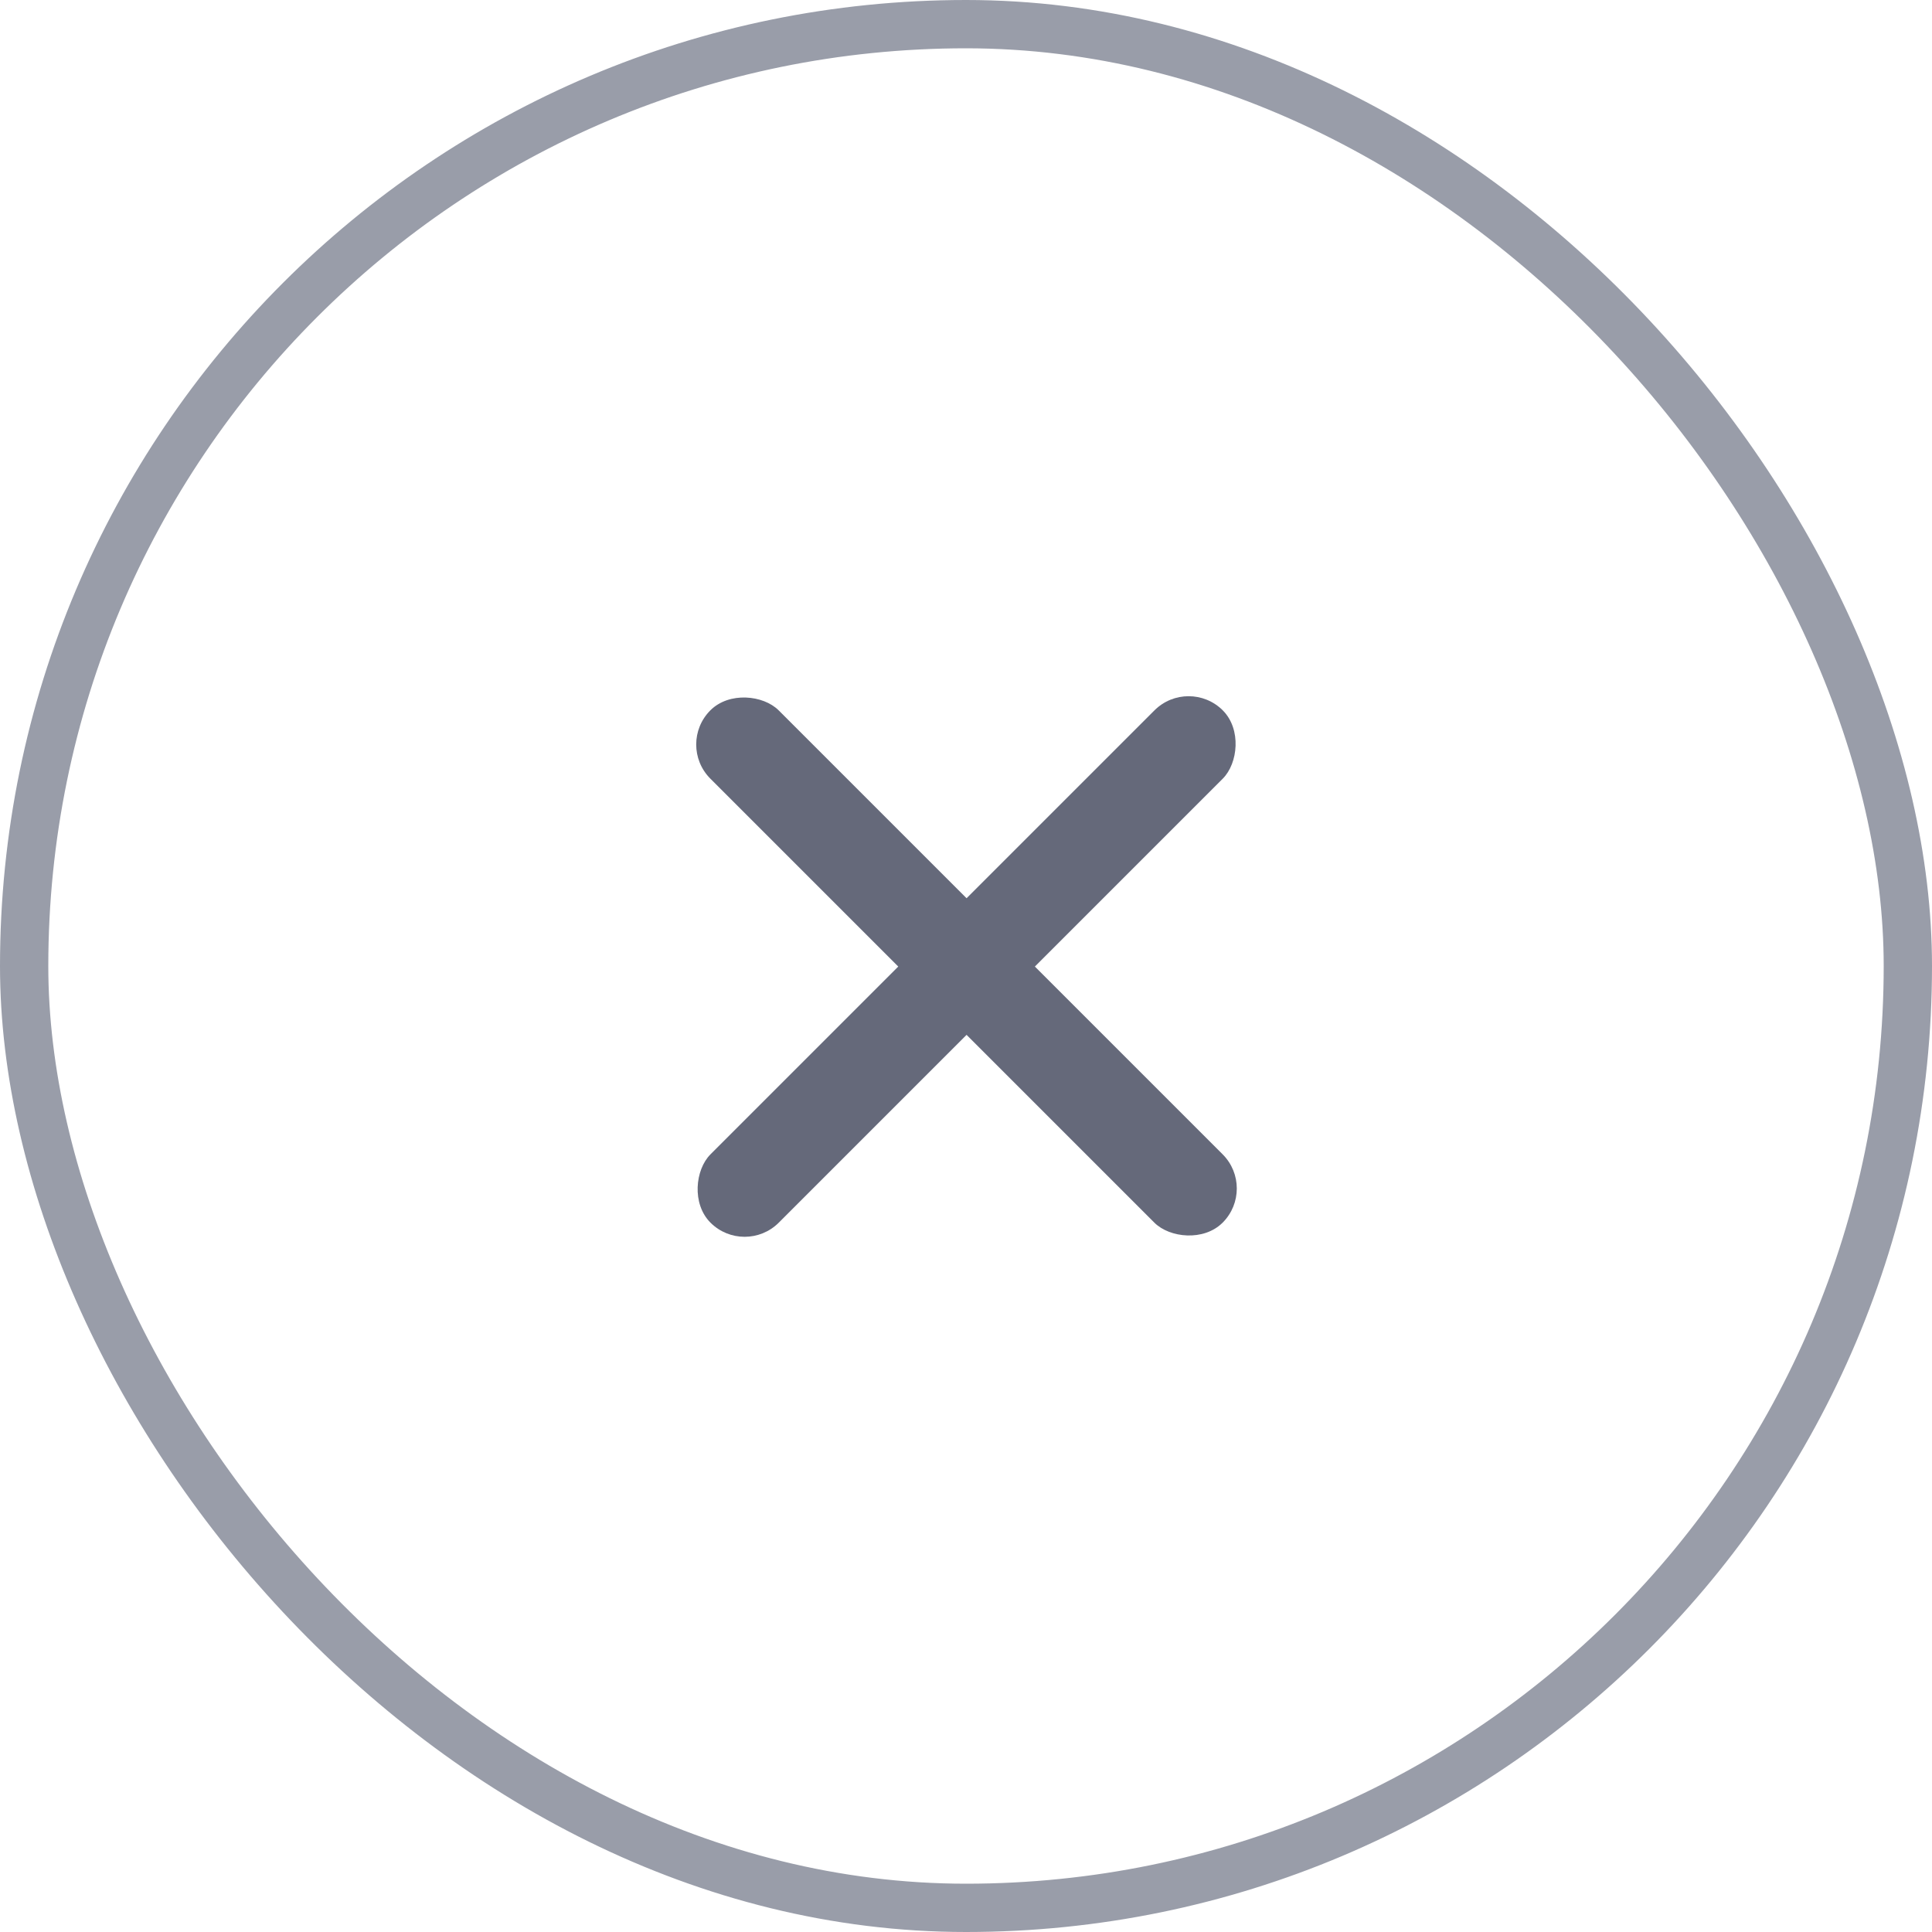 <svg width="40" height="40" viewBox="0 0 40 40" fill="none" xmlns="http://www.w3.org/2000/svg">
<rect x="0.5" y="0.5" width="39" height="39" rx="19.5" stroke="#999DA9"/>
<rect x="24.609" y="14" width="2" height="15" rx="1" transform="rotate(45 24.609 14)" fill="#65697A"/>
<rect x="14" y="15.414" width="2" height="15" rx="1" transform="rotate(-45 14 15.414)" fill="#65697A"/>
</svg>
